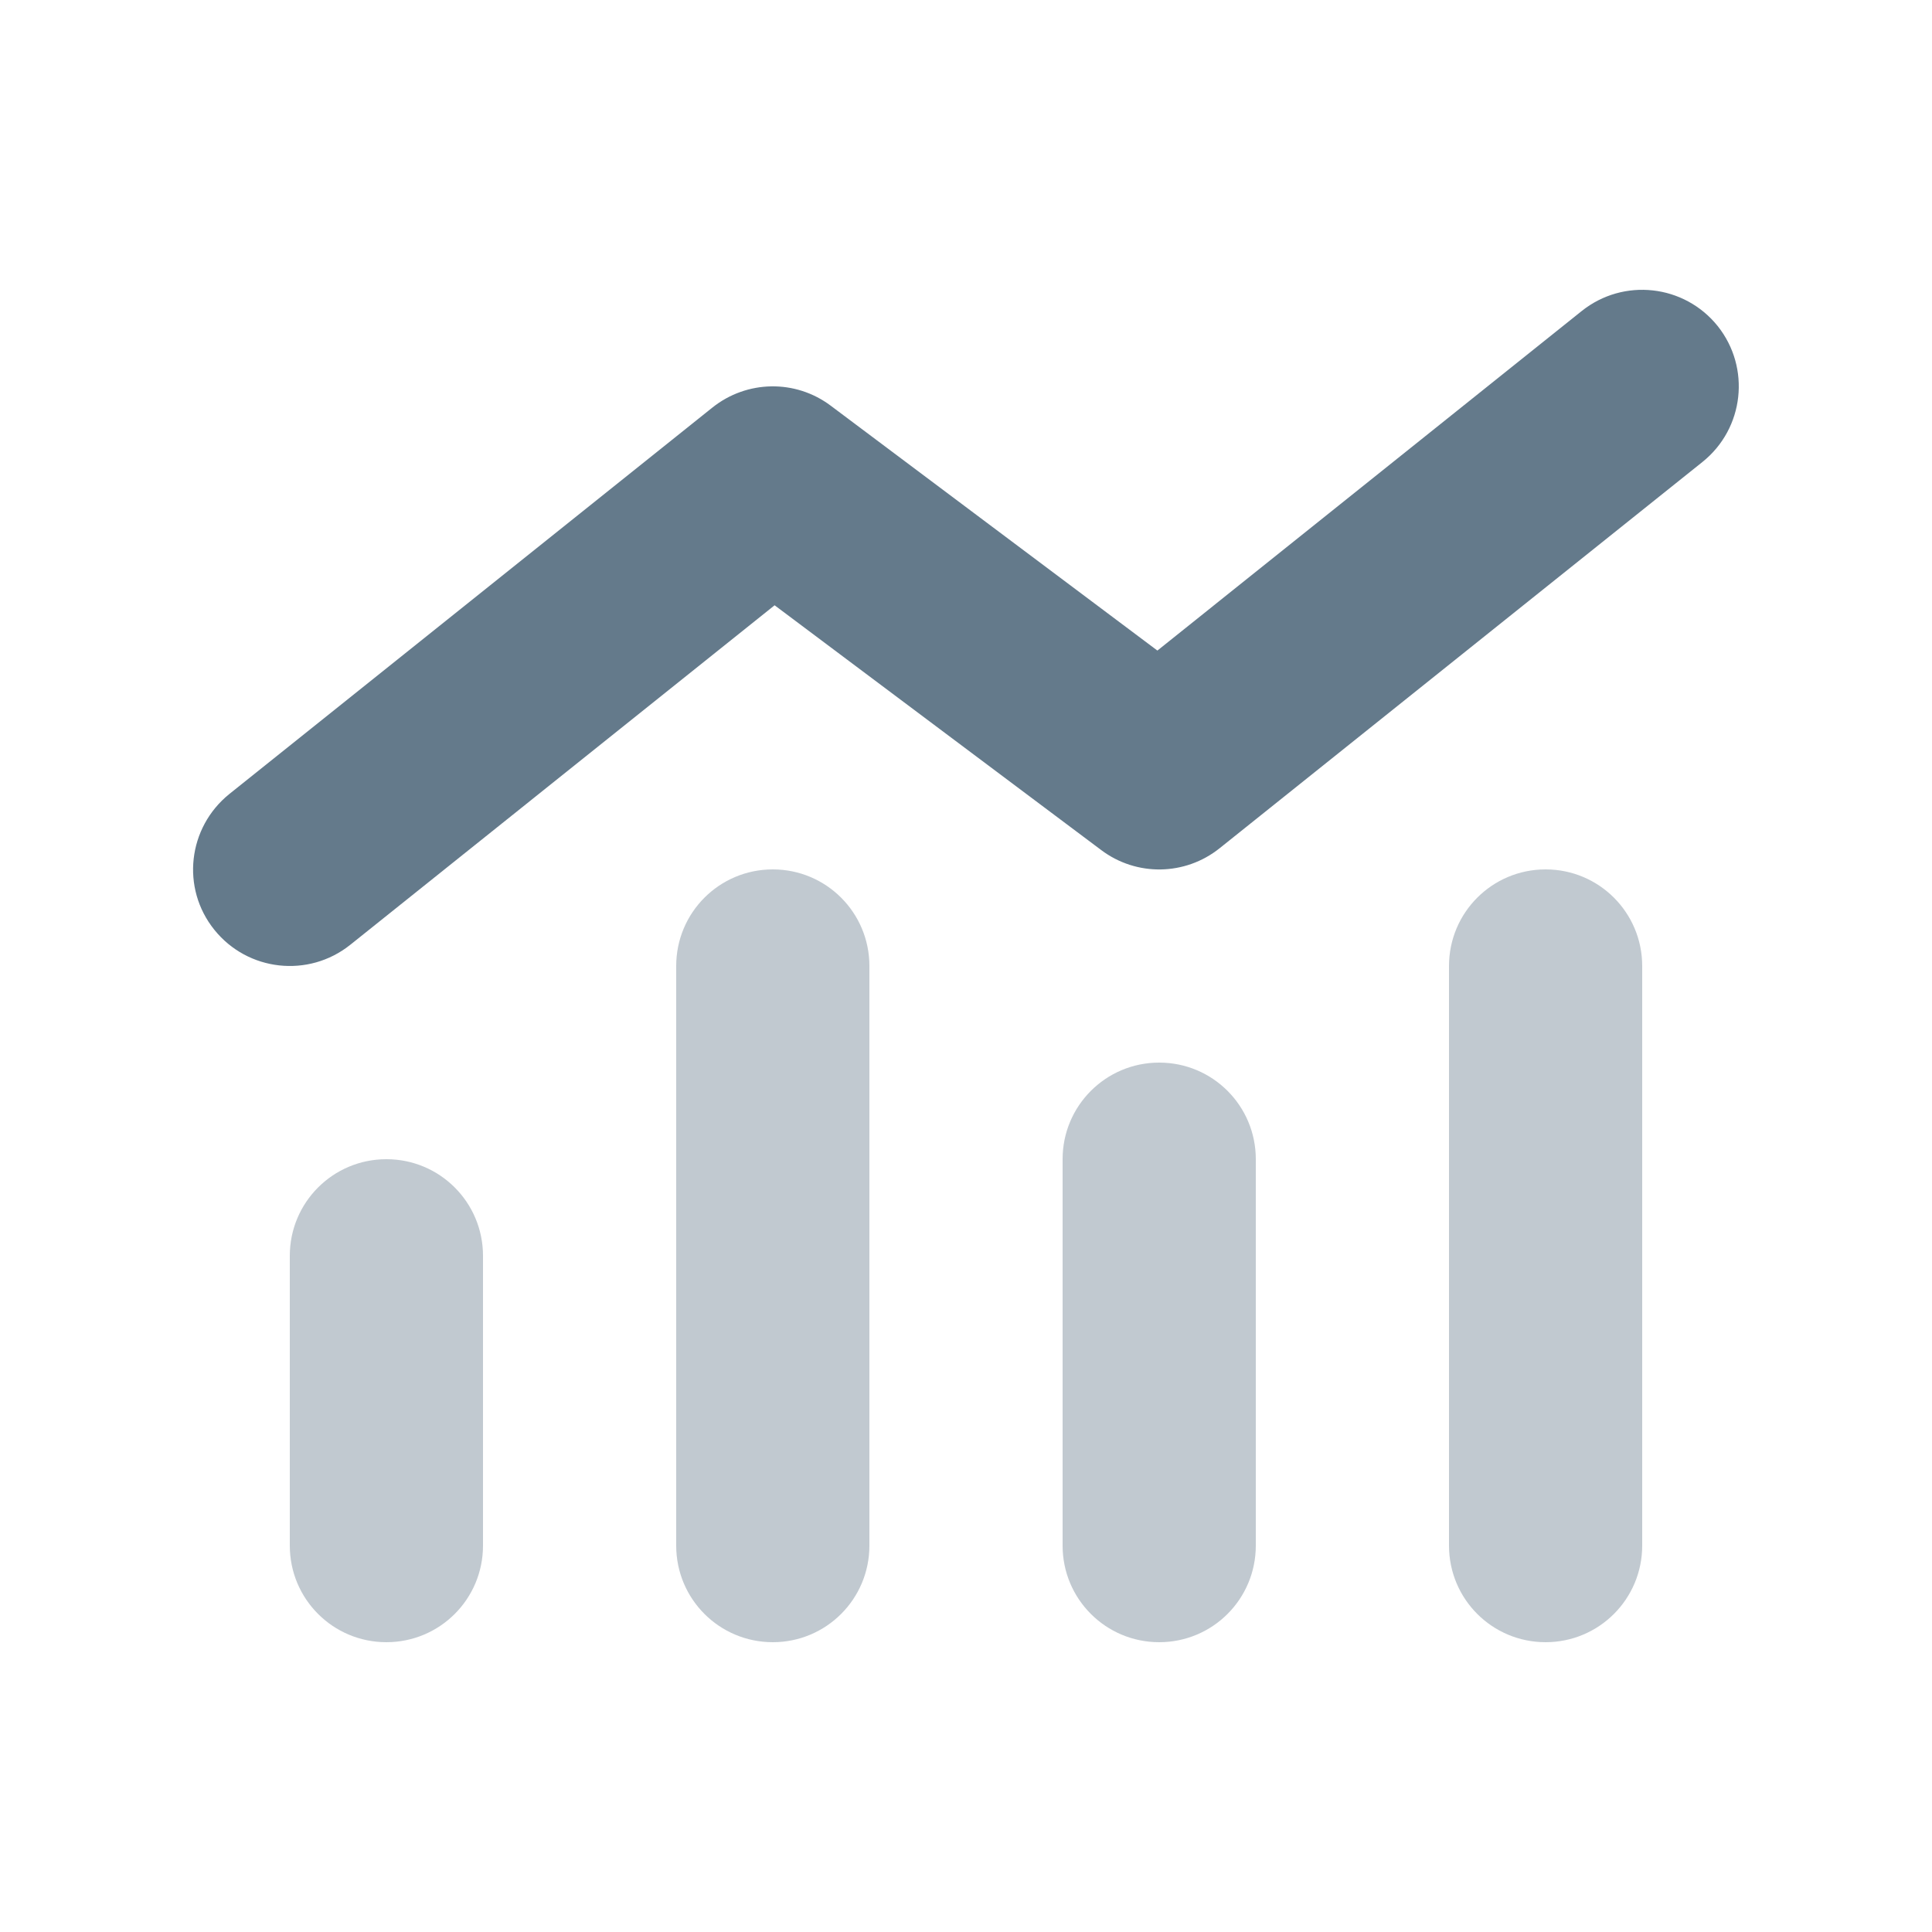 <svg width="48" height="48" viewBox="0 0 48 48" fill="none" xmlns="http://www.w3.org/2000/svg">
<path opacity="0.4" d="M7.2 31.2V38.4C7.2 39.728 8.273 40.8 9.6 40.8C10.928 40.8 12 39.728 12 38.4V31.2C12 29.873 10.928 28.8 9.6 28.8C8.273 28.8 7.2 29.873 7.2 31.2ZM16.8 24V38.4C16.8 39.728 17.872 40.8 19.2 40.8C20.527 40.8 21.6 39.728 21.6 38.4V24C21.6 22.673 20.527 21.6 19.2 21.6C17.872 21.6 16.8 22.673 16.8 24ZM26.4 28.8V38.4C26.4 39.728 27.473 40.8 28.8 40.8C30.128 40.8 31.2 39.728 31.2 38.4V28.8C31.2 27.473 30.128 26.4 28.8 26.4C27.473 26.4 26.4 27.473 26.4 28.8ZM36 24V38.4C36 39.728 37.072 40.8 38.4 40.8C39.727 40.8 40.8 39.728 40.8 38.4V24C40.8 22.673 39.727 21.6 38.4 21.6C37.072 21.6 36 22.673 36 24Z" fill="#647A8B"/>
<path d="M42.675 8.1C43.5 9.135 43.335 10.643 42.3 11.475L30.3 21.075C29.445 21.758 28.238 21.78 27.36 21.12L19.245 15.038L8.7 23.475C7.665 24.3 6.157 24.135 5.325 23.1C4.492 22.065 4.665 20.558 5.7 19.725L17.7 10.125C18.555 9.443 19.762 9.42 20.64 10.08L28.755 16.163L39.3 7.725C40.335 6.9 41.843 7.065 42.675 8.1Z" fill="#647A8B"/>
</svg>
